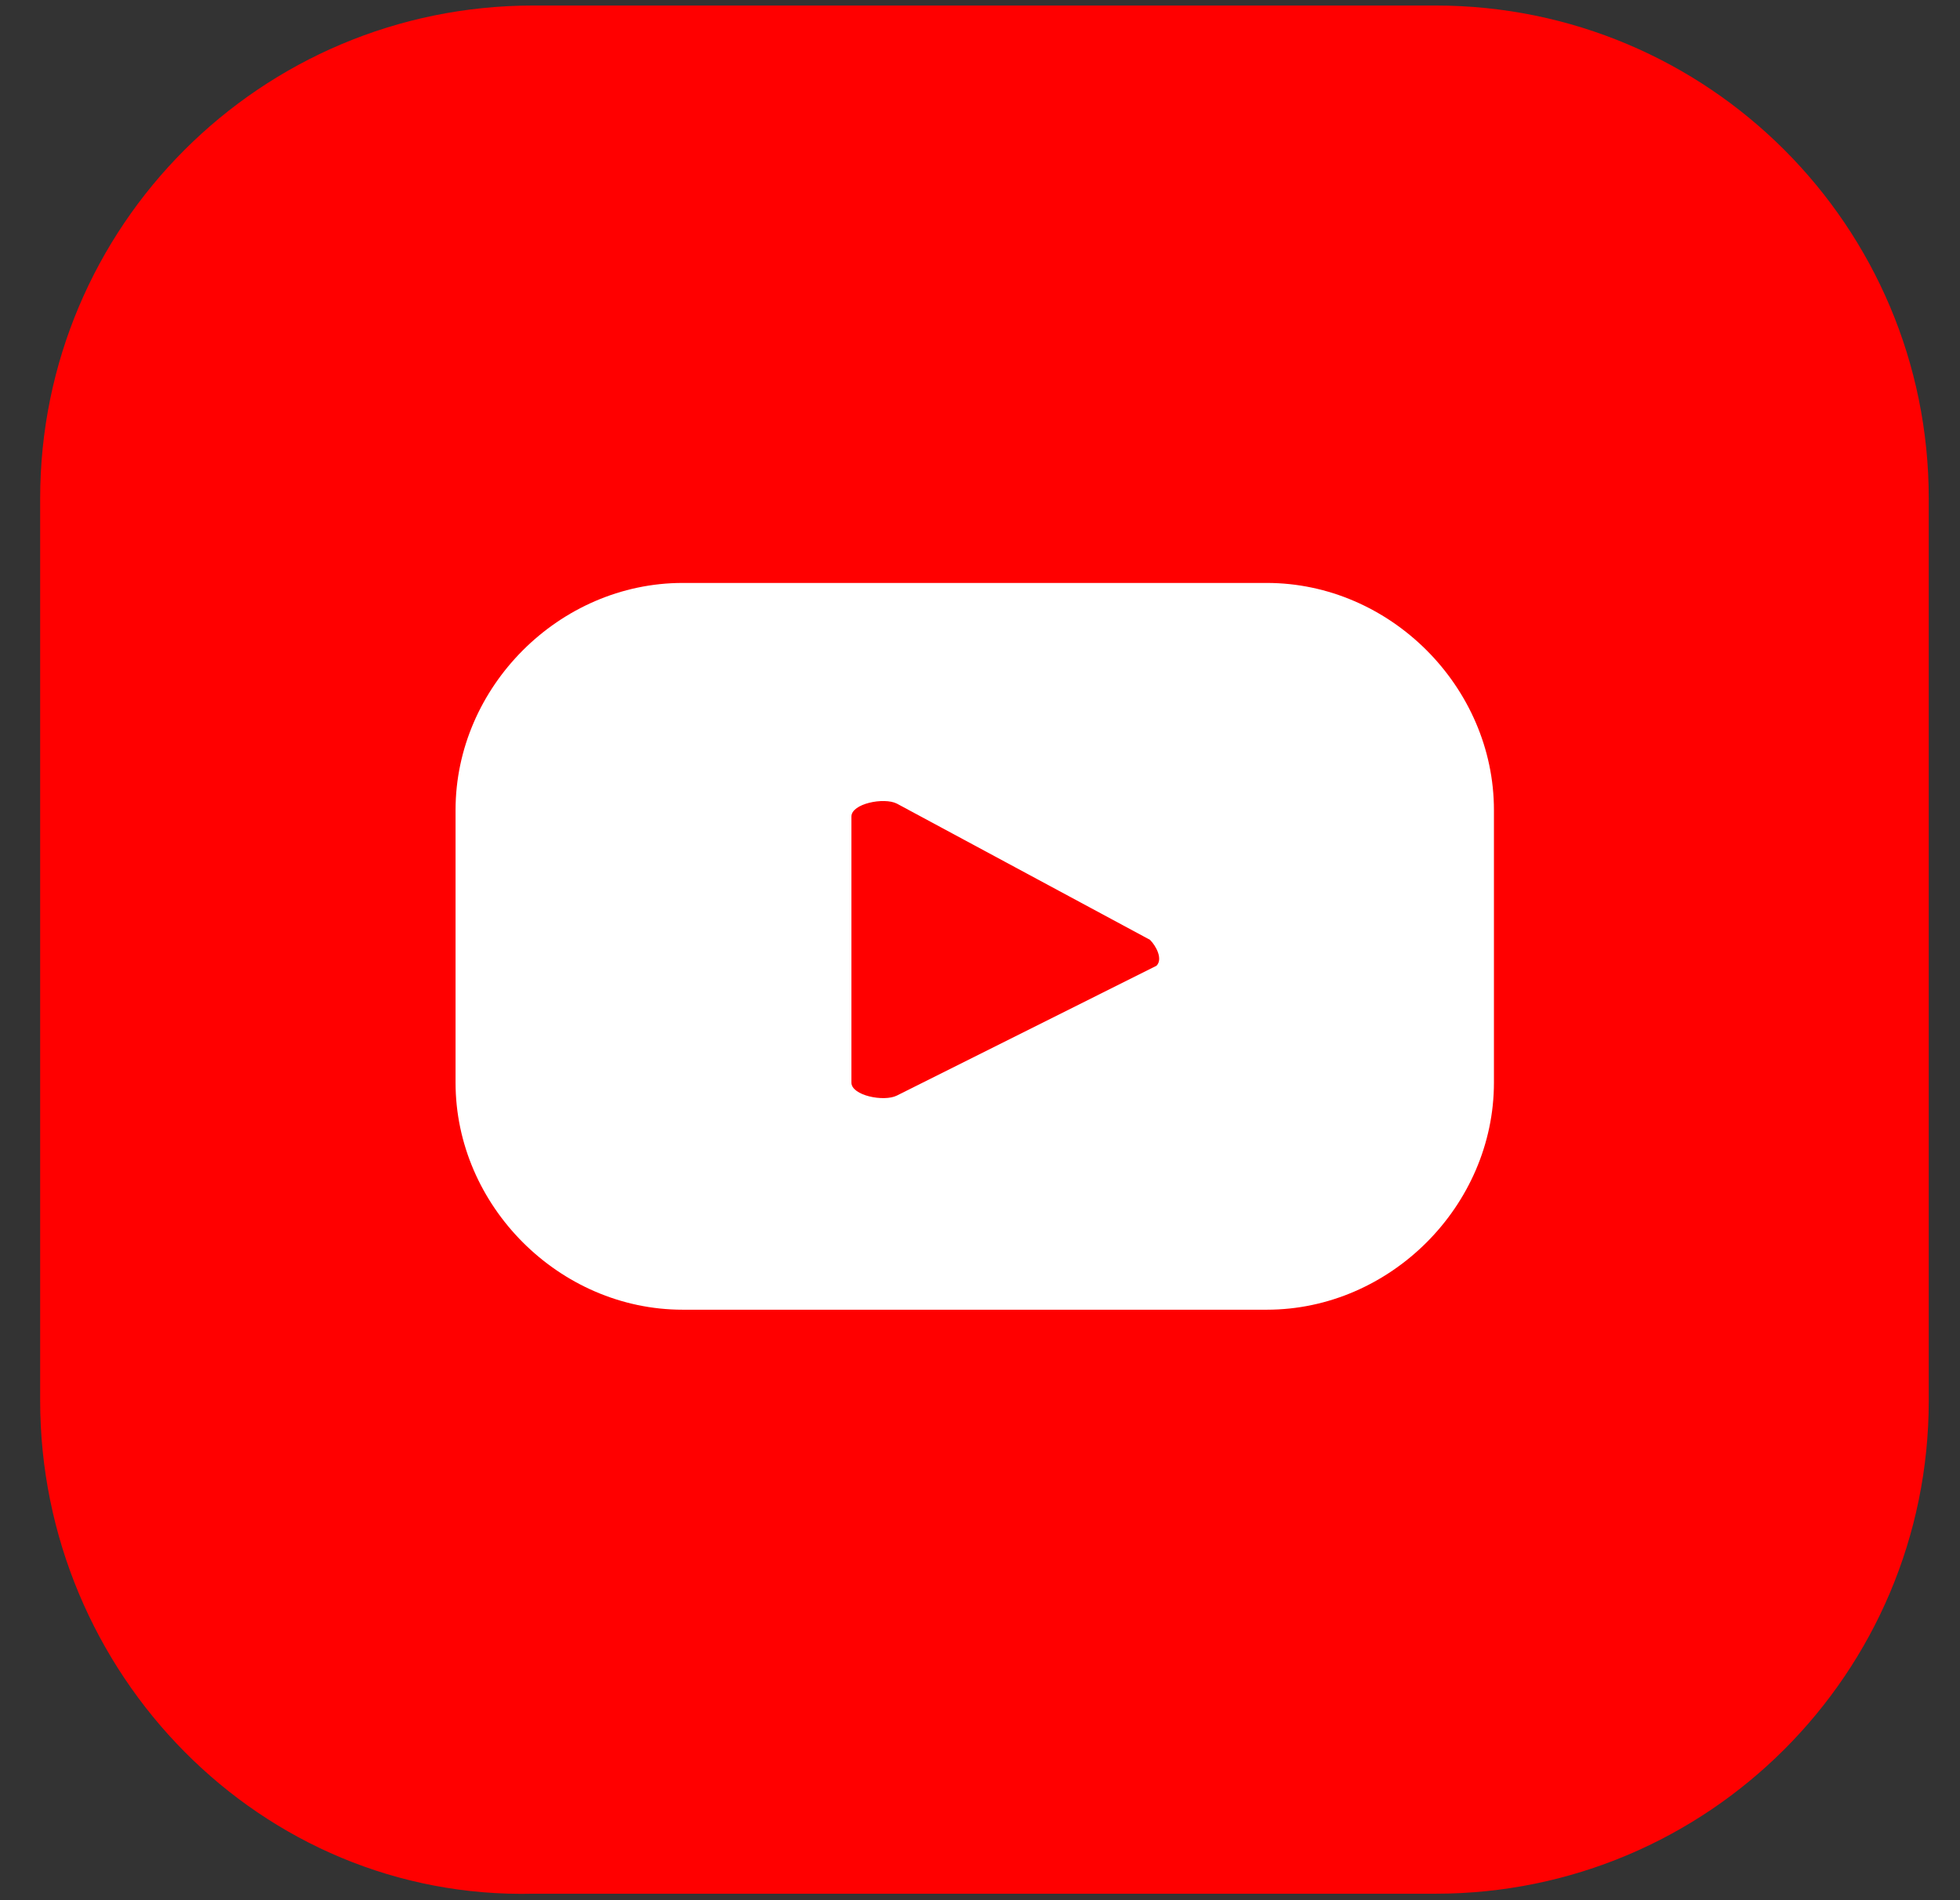 <svg width="33" height="32" viewBox="0 0 33 32" fill="none" xmlns="http://www.w3.org/2000/svg">
<rect x="0" y="0" width="33" height="32" fill="#333333" stroke="none"/>
<path d="M0.676 23.586V8.397C0.676 3.808 4.391 0.093 8.98 0.093H24.169C28.759 0.093 32.474 3.808 32.474 8.397V23.586C32.474 28.176 28.759 31.891 24.169 31.891H8.98C4.391 32 0.676 28.176 0.676 23.586Z" fill="#FF0000"/>
<path d="M25.153 13.642C25.153 11.566 23.405 9.817 21.329 9.817H11.494C9.418 9.817 7.67 11.566 7.67 13.642V18.231C7.67 20.308 9.418 22.056 11.494 22.056H21.329C23.405 22.056 25.153 20.308 25.153 18.231V13.642ZM19.471 16.264L15.1 18.45C14.882 18.559 14.335 18.45 14.335 18.231V13.751C14.335 13.533 14.882 13.423 15.1 13.533L19.362 15.827C19.471 15.937 19.581 16.155 19.471 16.264Z" fill="white"/>
</svg>
